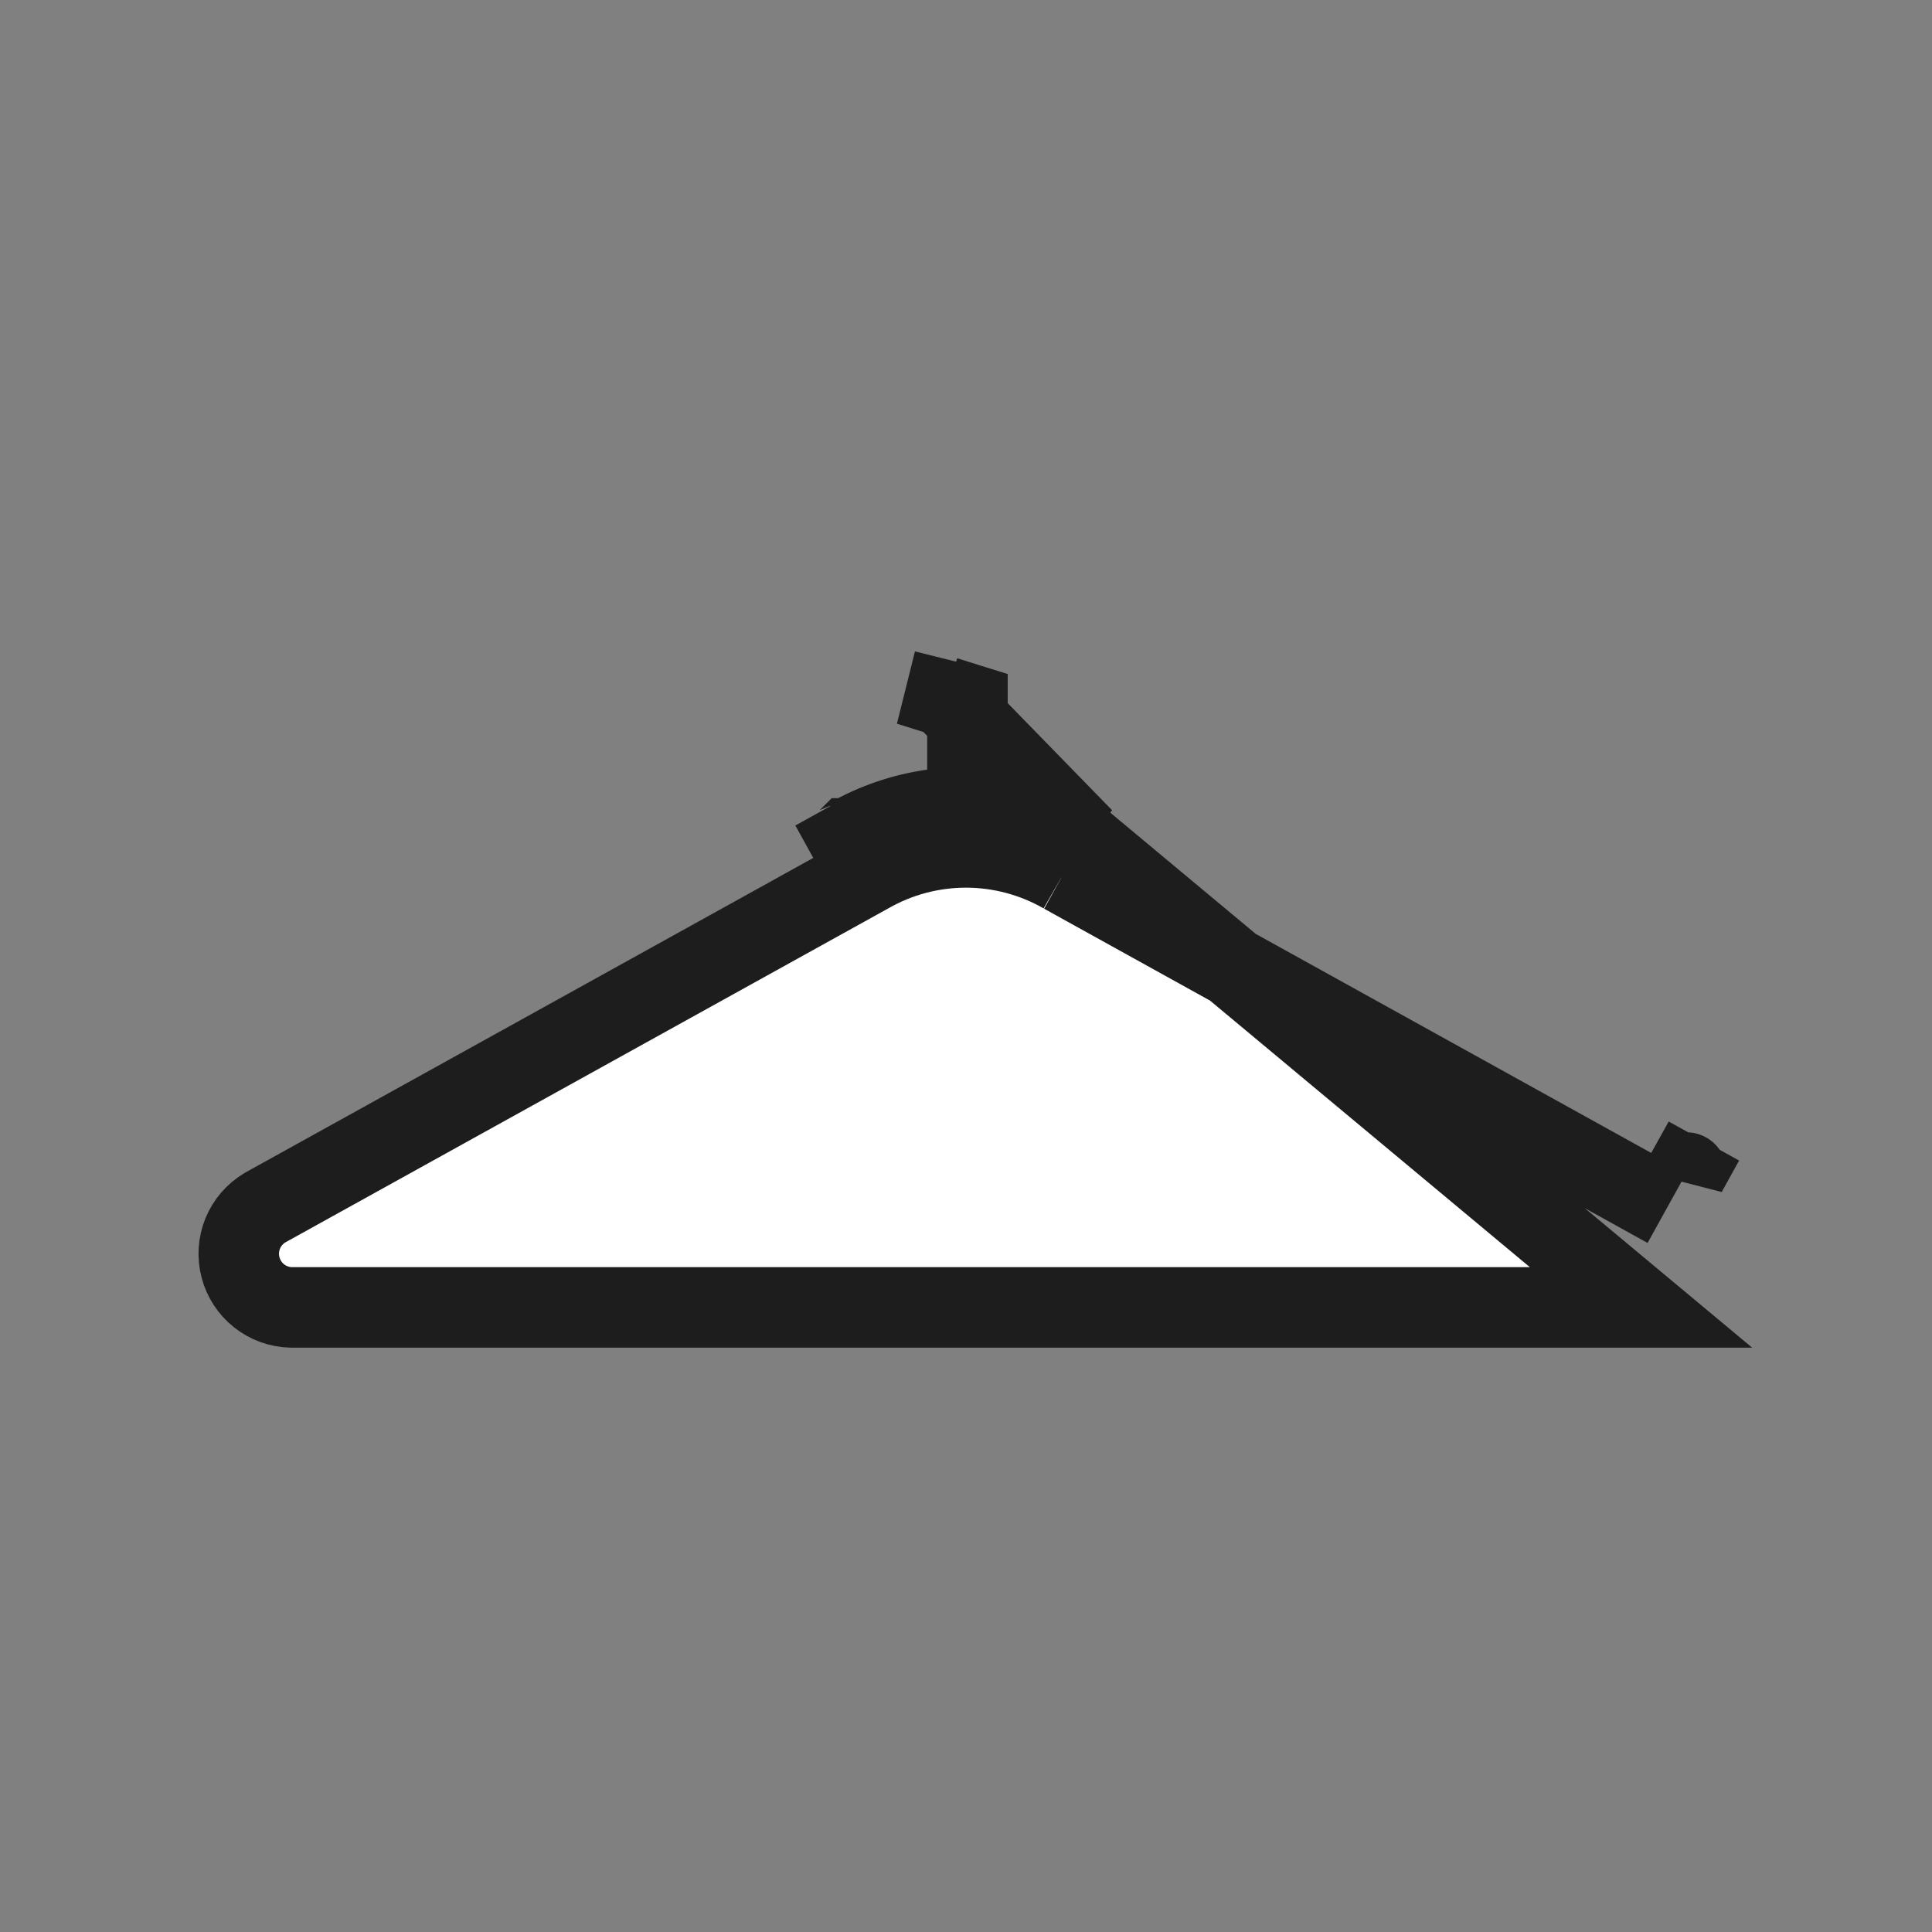 <svg width="24" height="24" viewBox="0 0 24 24" fill="none" xmlns="http://www.w3.org/2000/svg">
<rect x="0" y="0" width="24" height="24" fill="#808080" stroke="none"/>
<path d="M13.436 10.449C13.116 10.273 12.765 10.158 12.403 10.108L11.999 10.053L11.987 10.052L13.436 10.449ZM13.436 10.449L13.213 10.851M13.436 10.449L20.385 16.241H3.613C3.469 16.237 3.33 16.186 3.218 16.097C3.105 16.007 3.024 15.883 2.988 15.744C2.951 15.604 2.961 15.457 3.015 15.323C3.07 15.19 3.166 15.077 3.29 15.003L10.785 10.851C11.154 10.639 11.573 10.527 11.999 10.527C12.425 10.527 12.844 10.639 13.213 10.851M13.213 10.851L20.709 15.003L13.213 10.851ZM21.166 14.175L20.95 14.566C20.95 14.565 20.949 14.565 20.949 14.565L21.166 14.175ZM13.457 10.414C13.133 10.229 12.777 10.108 12.41 10.056C12.281 10.038 12.15 10.028 12.018 10.027V9.613V9.46V9.108V9.013V9.01V8.741L12.002 8.736L11.741 8.654L11.851 8.213L11.741 8.654L13.457 10.414ZM11.971 10.027C11.84 10.028 11.71 10.038 11.581 10.057C11.216 10.109 10.863 10.23 10.541 10.414L10.318 10.013L10.54 10.415L10.539 10.415C10.538 10.416 10.537 10.417 10.536 10.417L11.971 10.027Z" fill="white" stroke="#1E1D1D"/>
</svg>